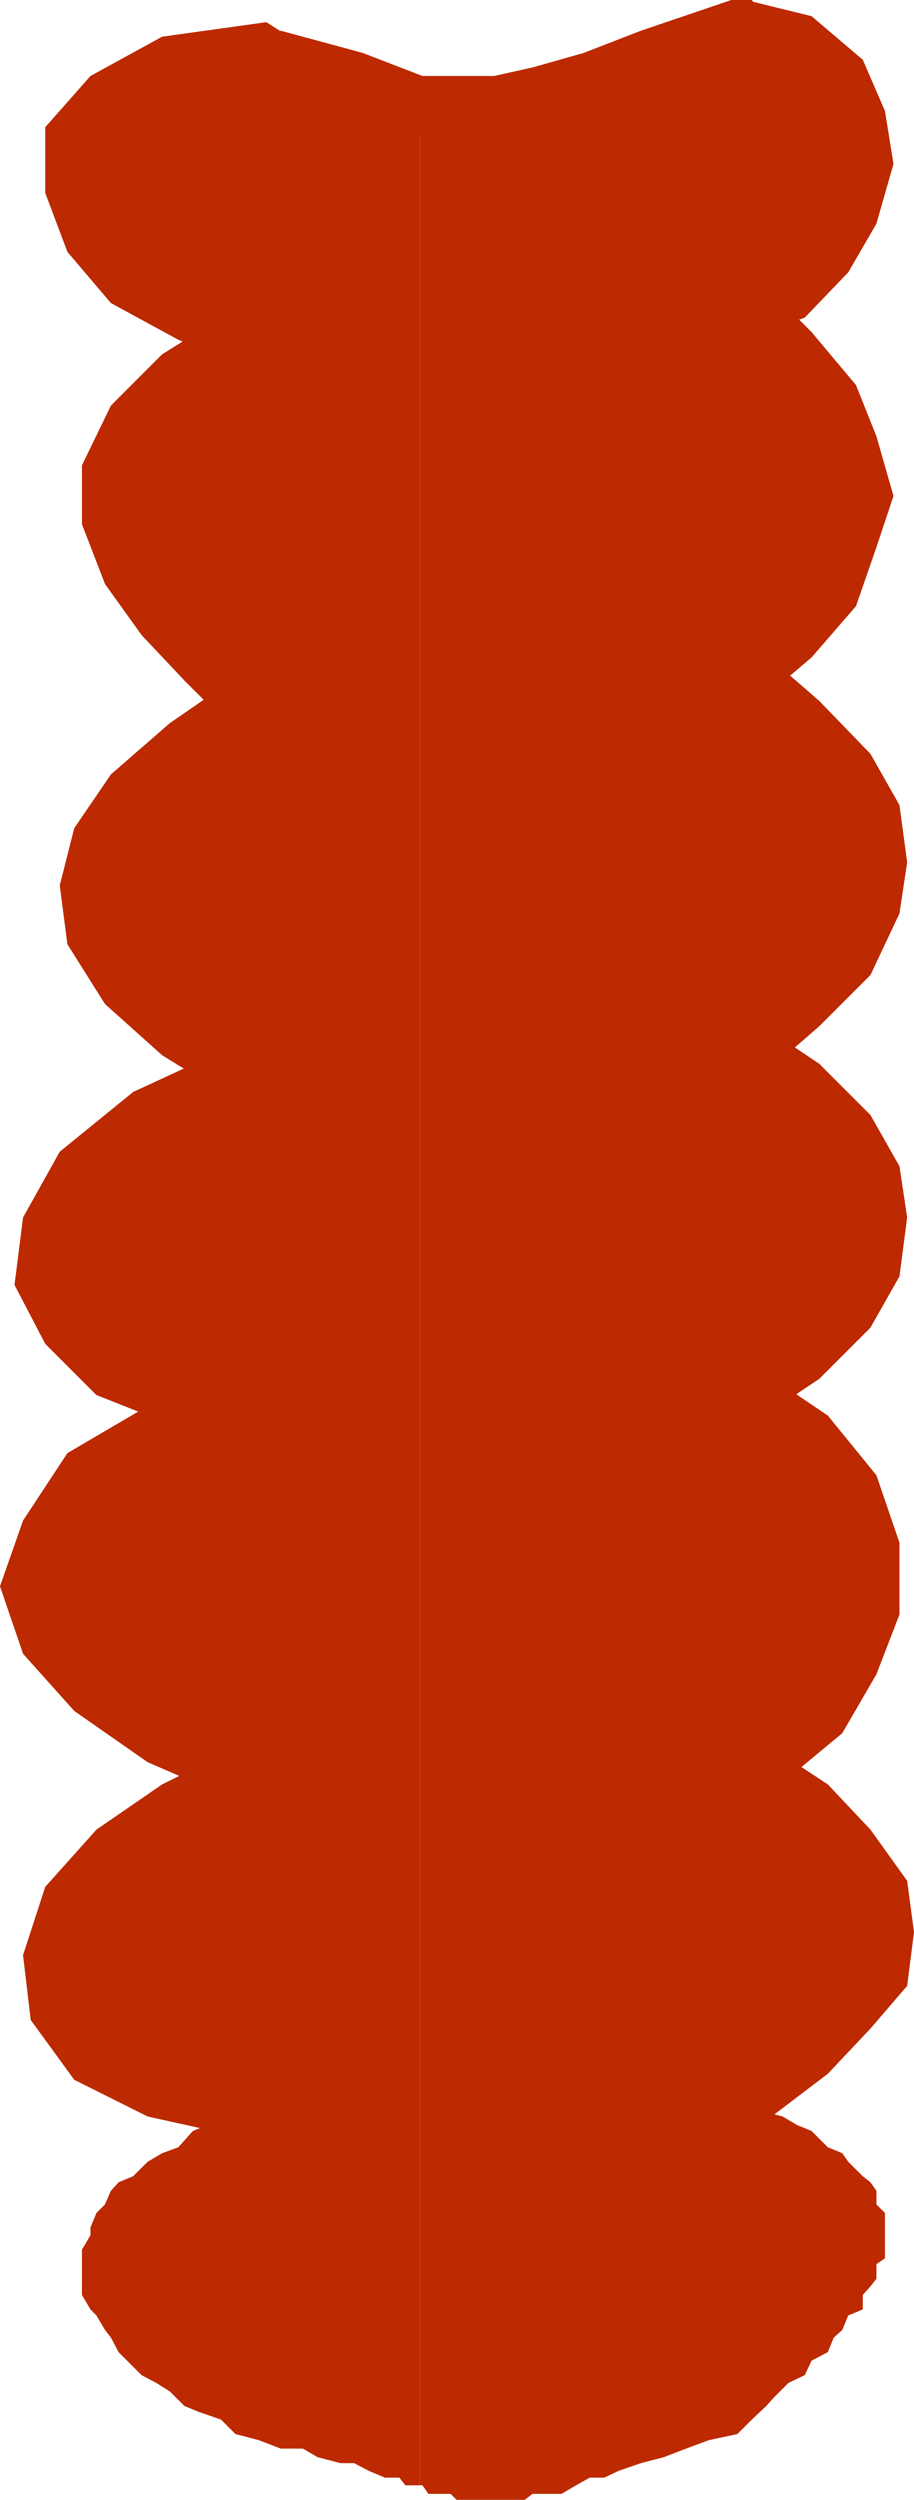 <svg xmlns="http://www.w3.org/2000/svg" width="107.102" height="292.797"><path fill="#bd2900" d="M49.2 291.098h.3l.7 1h2.6l.7.699h8l.898-.7h3.403l1.699-1 1.602-.898H70.8l1.699-.8 2.602-.899 2.699-.703 2.597-1 2.704-1 3.296-.7 1.704-1.699 1.699-1.601.898-1 1.7-1.7 1.902-.898.8-1.699 1.899-1 .7-1.703 1-.899.698-1.699 1.704-.699v-1.703l.898-1 .7-.899V265.2l1-.699v-5.3l-1-1v-1.602l-.7-1-.898-.7-1.704-1.699-.699-1-1.698-.7-1.898-1.902-1.704-.7-1.699-1-2.597-.699-2.704-1 1.704-1.601 2.597-1.7 1.7-1L94.3 240.2l.8-1.902 1.899-.7 1.7-1 .698-1.597.903-.8.8-1.602.899-1 .7-1v-.7l1-1.898v-4.3l-1-.7v-1l-.7-1.703-1.7-1.7-.902-.898-.697-1.7-1.7-.703-2.7-2.7-1.902-1.898L90.7 210l-2.597-1.703-1.704-.899 1-1 1.704-.699h.699l1.898-1 .7-.902 1-.797 1.703-1.602.898-1 1-1.699.7-.699 1-1.902.698-1.7.903-.699v-1.902l.8-1.7v-1.699L102 186.7v-5.3l-.898-1.602v-1.7l-.801-1.898-.903-1.699-.699-1.703-1-1.7L96 170.2l-.898-1.699-1.704-1-2.699-1.703-1.597-.7-2.704-1.699 1.704-.898 1.699-1.703 1.898-1 1.7-1.598 1.703-.8L97 155.5l.7-.703 1-1.899.698-.699.903-1.699.8-1 .899-1.703v-.899l.7-1.699v-5l-.7-1V137.5l-.898-.902-.801-1.7-.903-1-.699-.699-1-1.902-.699-.7-1.898-1.699-1.704-1L91.7 126.2l-1.898-.902-1.7-1.7-1.703-1L88.102 121l1.699-.8 1.898-1.903 1.7-.7 1.703-1.699L96 114.2l1.7-.902 1-1.7.698-1 .903-1.597.8-1v-1.703l.899-1.7v-.898l.7-1.699v-2.602l-.7-.8V97l-.898-2v-.703l-.801-1.7-.903-.898L98.7 90l-1-1-1.7-1.602-.898-1-1.704-1.699L91.7 83l-1.898-.902-1.7-1.7-1.703-.699L88.102 78l1.699-1 1.898-1.602.7-2L94.3 72.7l.8-1.7.899-.902 1-1.7.7-1 1-1.601.698-1.7v-1l.903-1.699V53.5l-.903-1.703v-.7L98.7 49.2l-1-.699-.7-1.704-1-1-.898-1.598L94.3 42.5l-1.903-1-.699-1.703-1.898-.899-1.7-1.699-1.703-1 1.704-.699 1.699-.902h.898l1.7-.801 1-.899 1.703-1L96 30.2l1-.699.7-.902 1-1.7.698-.699v-2l.903-.699v-1.902l.8-.7v-4.3l-.8-1.7v-1l-.903-1.699v-.902l-.699-.7-1-1.699-.699-1L96 7l-1.7-.8-.902-.903H91.7l-1.898-1h-1.7l-1.703-.7-2.597.7-2.403 1-2.699.902L77.102 7l-2.704.898H72.5l-1.7 1-1.698.7H67.5l-.8 1-1.9.699h-1.698l-.704.902h-2.597l-1 .801h-7.7l-1.601-.8h-.3v278.898"/><path fill="#bd2900" d="M49.2 12.2h-2.4l-1.698-.903-1.903-.7h-2.597l-1.704-1-2.597-.699-2.403-1L31.2 7h-6l-2.597.898-2.704 1-1.597.7h-2.7l-.703 1L13 12.199 11.3 13l-.698.898-1 1.7v1l-.903 1.601v3.399l.903 1.902v.7l1 2 .699 1.597 1 .8L13 30.2l1.898 1 .704.7 1.699 1.898 1.699.8 1.898.903 1.704.7 1.699 1 1.597 1 2.704.698H30.3l-2.7 1.899-1.703.703-2.597 1.898-1.7.801-1.703 1.598-1.597 1.703-1 1-.7 1.7-1.703.898v1.699l-1 .703L13 55.398V60.7l.898 1.7v.699l1 1.699.704 1 1 1.601.699 1.7 1 1L19 71.797l1.898.902.704 1.7 1.699 1.699 1 .902 1.597 1.7 1.704 1 1 1.698 1.699.7-2.7 1.699-1.703.902-1.597 1.7-2.7 1.898-1.703.703-1.597 1.7-2.7 2.698-.703.899-1 1.703L13 97l-.7 1.598-1 1.699V101l-.698 2v3.297L11.3 108v1.898l1 .7.699 1.699.898 1 1 1.703 1.704.898.699 1.7 1.7 1.699 1.898.902 1.704 1.7 2.597.699 1.7 2 2.601 1.601-3.602.801-3.296.898-2.704 1.7-2.597 1.699-1.7.902L13 133.9l-1.7 1.699-1.698 1.902-.903.7-.8 2L7 141.597l-.7 1.902-1 1.7v4.3l1 1.7.7 1v1.597l.898 1.703 1.704 1 1 .898 1.699 1.5.699.899 1.898 1 1.704.703 1.699 1h2.597l1.704.898H29.5l-3.602 1.7-2.597.699-2.403 1-2.597 1.703-2.7.898-1.703.801-1.597 1.899-1.7 1.699-1.902.703-.8 1.7L7 178.097l-.7 1.699-1 .902-1 1.7v6l2 3.398.7 1.902.898 1.7 1.704.699L11.3 198l1.7 1.7 1.898.698 1.704 1.7L19 203l2.602 1.7 2.699 1 3.3.698 2.7 1.899-2.7.703-2.402 1-1.898.7-2.403 1.898-1.898.8-1.7 1.899-1.698.703-1.704 1.7-1.597.898-1 1.699L9.6 222l-.902 1.7-.8.898L7 226.297v3.601l-.7 1.7v1l.7 1.601v1.7l.898.699.801 1.699.903 1L11.3 241l1.699.898 1.898 1 1.704.7 1.699 1 2.597.699 2.403.902h2.597l3.602 1-2.602.7-2.597 1-1.7.699-1.703 1.902-1.898.7-1.7 1-1.698 1.698-1.704.7-.898 1-.7 1.601-1 1-.698 1.7v.898l-1 1.703v5.297l1 1.703.699.7 1 1.698.699.899.898 1.703 1 1 1.704 1.7 1.699.898 1.597 1 1.704 1.699 1.699.703 2.597.898 1.704 1.7 2.699.699 2.597 1H35.5l1.7 1 2.698.703H41.5l1.7.898 1.902.801H46.8l.699.899h1.7V12.199"/><path fill="#bd2900" d="M87.398 0H85.7L75.102 3.598l-6.704 2.601-6 1.7-4.5 1H49.5l-7-2.7-9.602-2.601-2.597 7 9.597 3.3 7.602 1.7 6 1h6.3l5-1.7 6-1.898 7-2.402L87.399 7l-1 .898 1-.898 2.403-1.703v-2.7L88.1 0h-2.4 1.7"/><path fill="#bd2900" d="m89.102 32.898-1.704 6.899 6.903-2.598 5.097-5.3 3.301-5.7 2-7-1-6.199-2.597-6-6-5.102L87.398 0l-1 7.898 5.301 1 3.403 2.399L97 14.898V19.2l-1 4.3-2.602 3.398-3.597 3.301-4.102 1.7-1.898 7 1.898-7-2.597 2.699v2.601l1.597 2.598h2.7l1.703-6.899"/><path fill="#bd2900" d="M89.102 76.098v6l6-5.098 5.199-6 2.398-6.902 2-6-2-7-2.398-6-5.2-6.2-6-6-5.3 6 6 5.301 3.597 5L96 53.5l1 4.598-1 3.3-2.602 5.102-3.597 4.5-6 5.098.898 6.902-.898-6.902-1.7 2.601 1.7 3.399 1.898.902 3.403-.902v-6"/><path fill="#bd2900" d="m88.102 119.297 1 6.902 6.898-6 6-6 3.398-7.199.903-6-.903-6.703-3.398-6-6-6.2-6.898-6L84.699 83l6 4.398 4.403 5.2L97.699 97l1 4-1 3.598-2.597 5.3-4.403 4.301-6.898 5.098.898 6.902-.898-6.902-1.7 2.601 1 3.399 2.598.902h3.403l-1-6.902"/><path fill="#bd2900" d="M88.102 159.797v7L96 161.5l6-6 3.398-6 .903-6.902-.903-6-3.398-6-6-6-7.898-5.301-3.403 6.902 6 4.399 5.301 4.3 2.7 4.301v7.7l-2.7 4.3-5.3 4.301-6 5.297v6.703-6.703l-1.598 2.601v2.399l2.597 1.703 2.403-.703v-7"/><path fill="#bd2900" d="m89.102 203.797-1.704 6.902 6-3.3L98.7 203l4-6.902 2.7-7v-8.399l-2.7-7.902-5.699-7-8.898-6L84.7 167.5l7.7 4.598 3.6 4.101 1.7 5.2v6l-1.7 5.3L92.398 198l-3.296 3.398L85.699 203l-1.898 7 1.898-7-2.597 1.7v3.597L84.699 210l2.7.7 1.703-6.903"/><path fill="#bd2900" d="m88.102 241.898 1 7 7.898-6 5-5.3 4.3-5 .802-6.301-.801-6-4.301-6L97 209l-7.898-5.203L83.8 210l7.898 5.297 5.301 5 2.398 3.402V229L97 232.598l-5.3 5-7.9 5.3.9 6.7-.9-6.7-1.698 2.399 1 2.601 2.597 1.7 3.403-.7-1-7M29.5 211.7v-7.903L19 209l-7.7 5.297-6 6.703-2.6 8 .902 7.598 5.097 7 8.602 4.3 12.199 2.7v-7.7L19.898 241l-6-3.402-3.296-3.399v-4.3l1.699-4.301 4.3-5.301 6-5 9.598-3.598v-7.902 7.902L33.9 210v-3.602l-1.7-1.699-2.699-.902v7.902"/><path fill="#bd2900" d="m29.5 167.5-.898-7.703-12 5.3-8.704 5.102-5.199 7.899L0 185.797l2.7 7.902 6 6.7 8.6 6 12.2 5.3 2.7-7.902-11.302-4.098-7-4.3-4.296-5.301-1.704-4.301 1.704-4.399L13 176.2l6.898-4.101 10.403-4.598-.801-7.703.8 7.703 2.598-2.402V162.5l-1.699-2.703h-2.597l.898 7.703"/><path fill="#bd2900" d="m27.602 128.898 1-7-13 6-8.602 7-4.3 7.7-1 7.902 3.6 6.898 6 6 8.598 3.399 9.602.703v-7.703l-7.898-.899-6-2.398-4.301-3.602-1.7-4.3v-4.399l3.399-4 6-5.3 11.3-5.301.9-7-.9 7L32.899 127v-2.402l-1.699-2-2.597-.7-1 7"/><path fill="#bd2900" d="m27.602 85.7 1-7-8.704 6-6.898 6L8.7 97 7 103.7l.898 6.898 4.403 7 6.699 6 8.602 5.3 3.597-6.3-7.898-5-5-5.301L14.898 108v-4.3l.704-3.403L18.3 96l6-5.3 7.898-5 .7-6-.7 6 2.403-1.903-.704-3.399L32.2 78.7h-3.597l-1 7"/><path fill="#bd2900" d="m29.5 43.398-.898-7.898-9.602 6-6 6-3.398 7v6.898l2.699 7 4.3 6 5 5.301 6 6 5.297-6-6-5.3-4.296-5.301-3.602-5-1.7-4.301v-3.598l1.7-4.402 5.3-4.297 7.9-5-1-7 1 7 2.402-1.703-.704-3.598L32.2 35.5h-3.597l.898 7.898"/><path fill="#bd2900" d="m32.898 3.598-1.699-1L19 4.297l-8.398 4.601-5.301 6v7.7L7.898 29.5l5.102 6 7.898 4.297 8.602 3.601 1.7-7.898-6.9-2.602-6-3.398-3.402-4.3L13 20.897V18.2l2.602-3.3 5.296-2.7L31.2 10.598h-.898.898l3.403-1L35.5 7l-1.602-2.703-2.699-1.7 1.7 1"/></svg>
